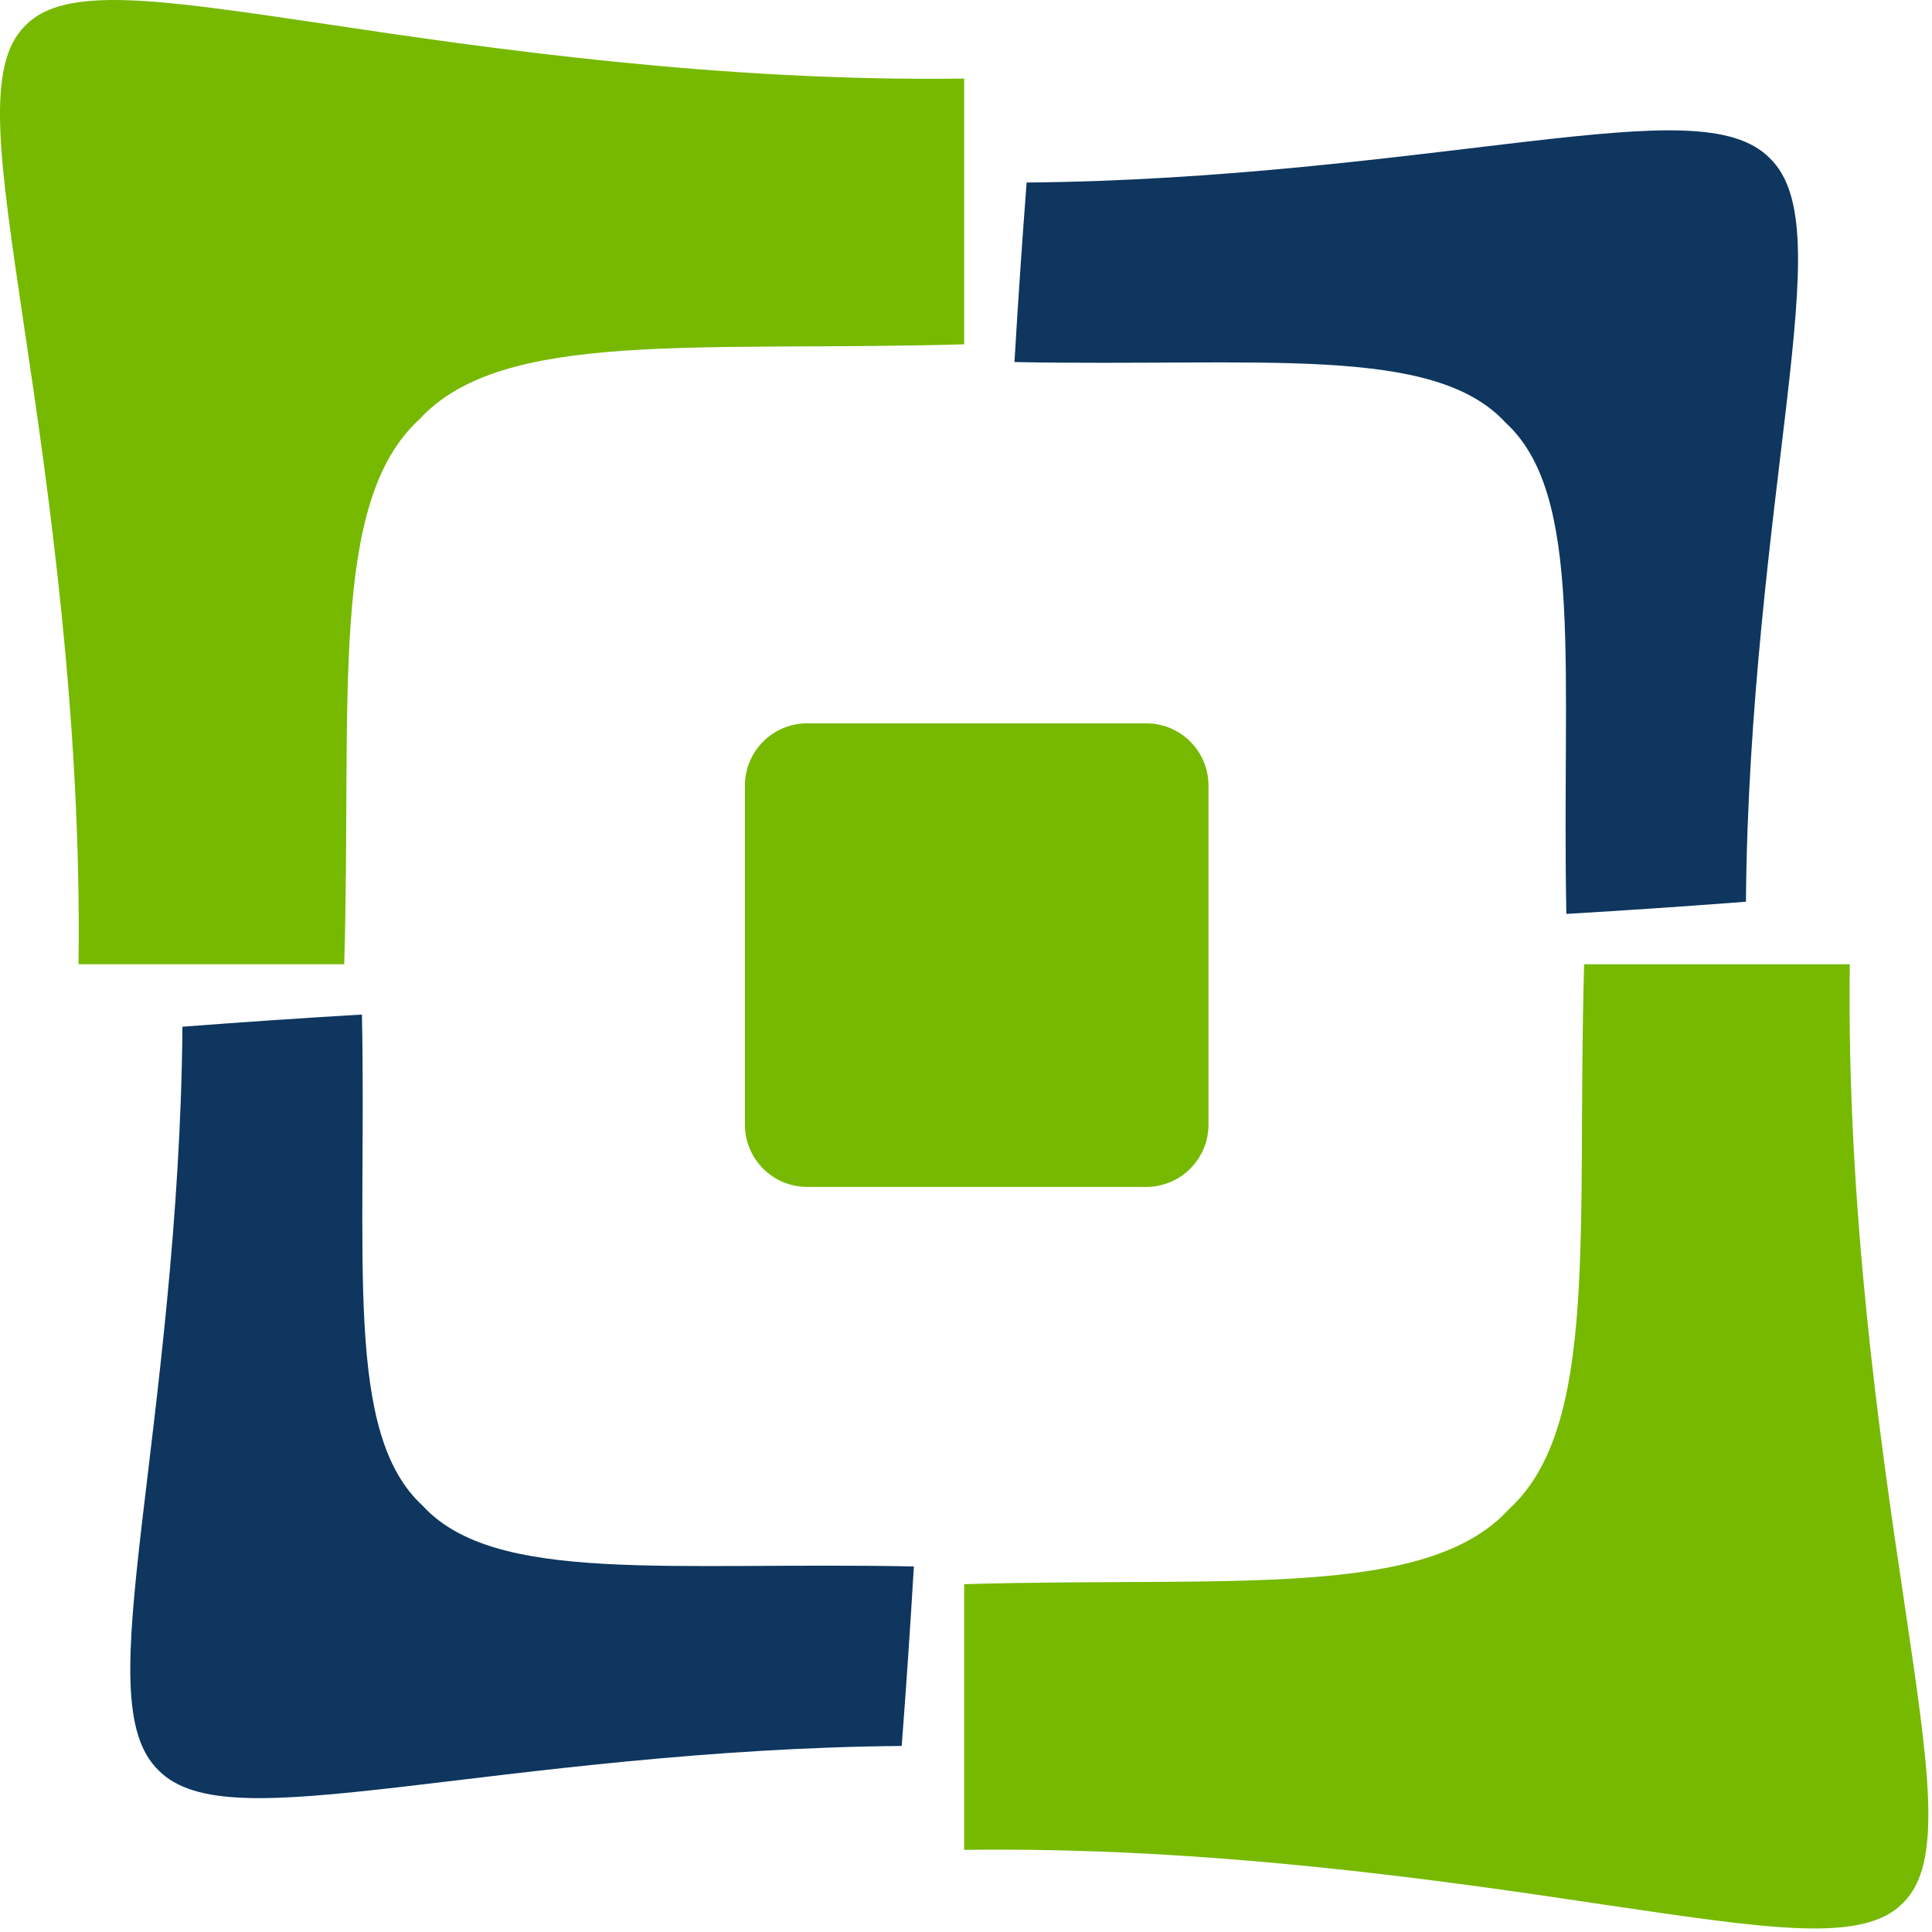 <svg width="495" height="495" viewBox="0 0 495 495" fill="none" xmlns="http://www.w3.org/2000/svg">
<path d="M473.94 247.045C451.255 247.045 428.557 247.045 405.872 247.045C403.902 315.057 409.854 365.437 386.631 386.645C365.422 409.869 315.046 403.92 247.031 405.883C247.031 428.576 247.031 451.268 247.031 473.958C309.382 473.105 368.794 481.652 410.415 487.908C452.798 494.141 477.386 498.089 487.54 487.574C498.059 477.426 494.12 452.821 487.887 410.436C481.636 368.808 473.093 309.397 473.94 247.045Z" fill="#76B900"/>
<path d="M247.031 88.214C247.031 65.519 247.031 42.828 247.031 20.13C184.679 20.984 125.271 12.44 83.645 6.183C41.267 -0.049 16.674 -3.995 6.526 6.519C-3.991 16.672 -0.056 41.279 6.176 83.659C12.426 125.29 20.971 184.695 20.119 247.045C42.811 247.045 65.503 247.045 88.195 247.045C90.158 179.031 84.215 128.658 107.438 107.455C128.644 84.231 179.021 90.177 247.031 88.214Z" fill="#76B900"/>
<path d="M447.327 231.032C431.99 232.209 416.653 233.248 401.322 234.153C400.072 171.379 405.969 126.797 385.765 108.307C367.275 88.109 322.69 94.007 259.916 92.759C260.819 77.427 261.86 62.096 263.035 46.761C312.587 46.365 358.451 40.09 391.132 36.284C424.3 32.473 444.284 31.131 453.486 40.577C462.939 49.78 461.597 69.769 457.798 102.942C453.993 135.621 447.724 181.479 447.327 231.032Z" fill="#0E365E"/>
<path d="M231.025 447.335C181.468 447.738 135.604 454.007 102.926 457.816C69.755 461.625 49.769 462.971 40.569 453.521C31.119 444.319 32.46 424.328 36.264 391.152C40.071 358.472 46.341 312.613 46.744 263.055C62.072 261.881 77.401 260.842 92.733 259.937C93.984 322.714 88.092 367.293 108.293 385.783C126.786 405.981 171.37 400.088 234.144 401.341C233.238 416.669 232.2 432.004 231.025 447.335Z" fill="#0E365E"/>
<path fill-rule="evenodd" clip-rule="evenodd" d="M309.629 288.144C309.629 296.953 302.485 304.097 293.676 304.097H206.811C198 304.097 190.855 296.953 190.855 288.144V201.277C190.855 192.466 198 185.324 206.811 185.324H293.676C302.485 185.324 309.629 192.466 309.629 201.277V288.144Z" fill="#76B900"/>
</svg>
